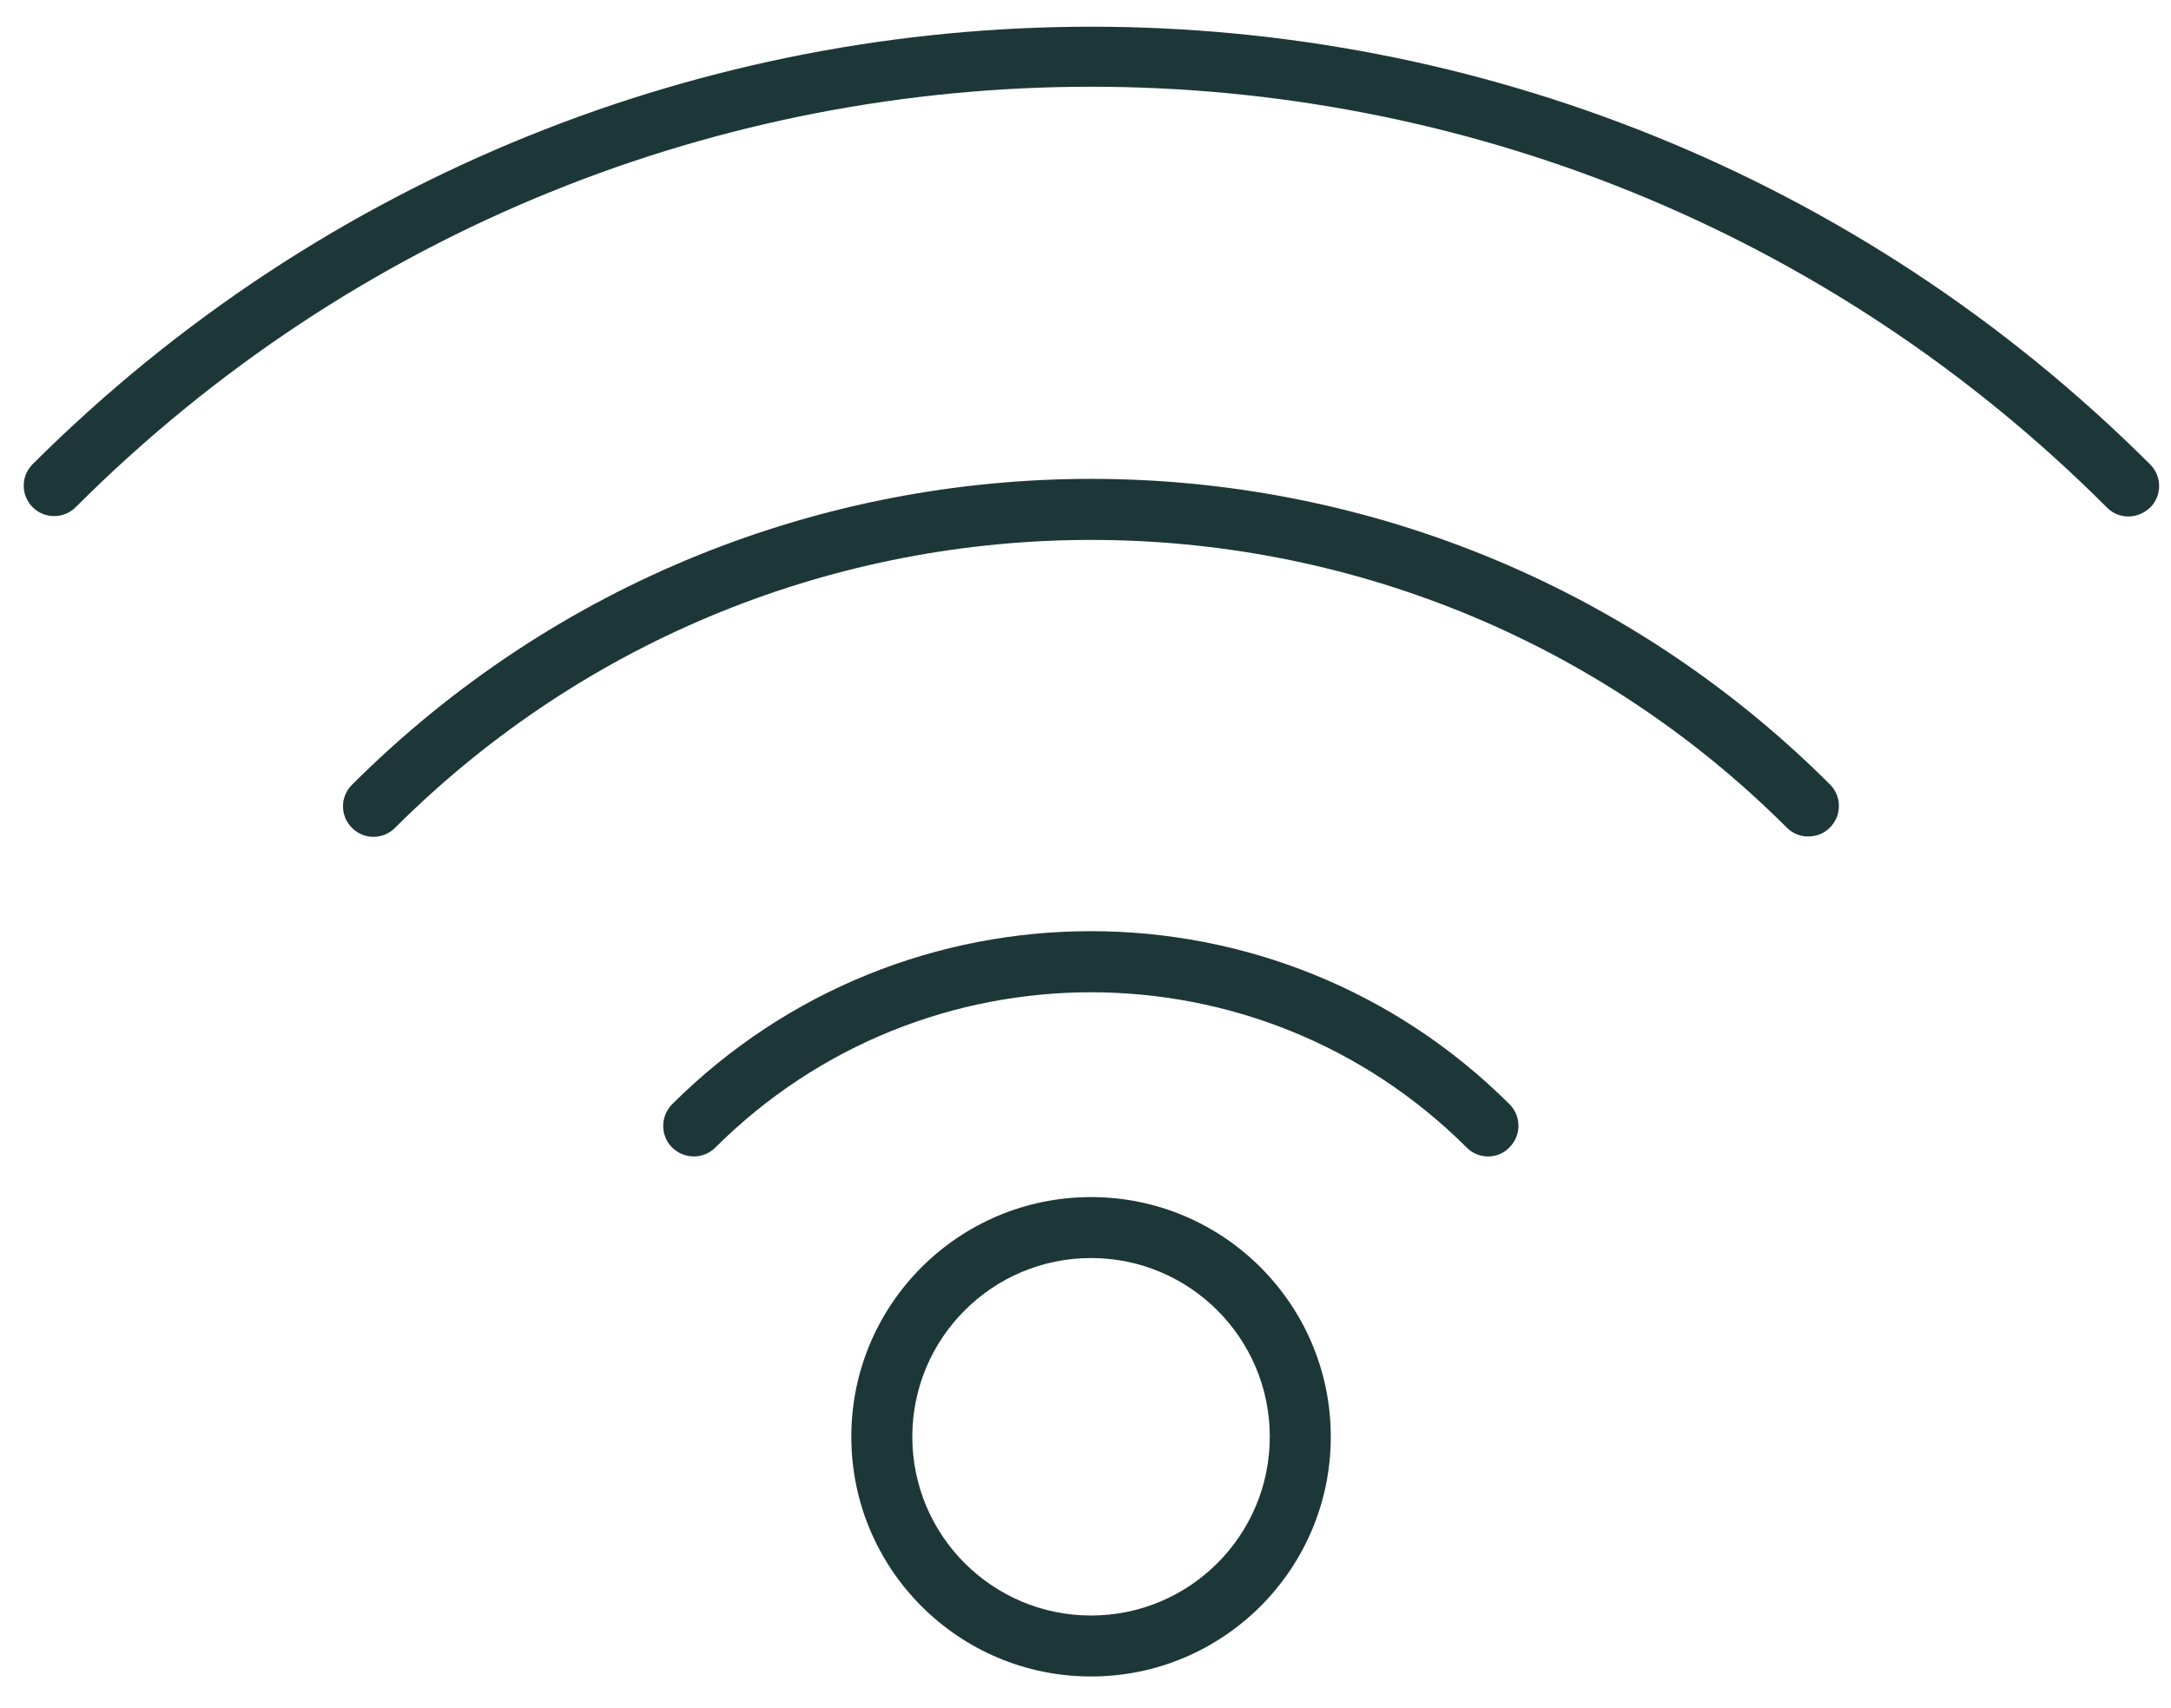 <?xml version="1.0" encoding="UTF-8"?>
<svg xmlns="http://www.w3.org/2000/svg" width="61" height="48" viewBox="0 0 61 48" fill="none">
  <path d="M59.805 14.513C59.578 14.513 59.358 14.425 59.2 14.261C43.434 -1.504 17.877 -1.504 2.118 14.261C1.777 14.589 1.235 14.583 0.908 14.242C0.586 13.909 0.586 13.386 0.908 13.052C17.354 -3.35 43.97 -3.35 60.416 13.052C60.75 13.386 60.75 13.927 60.416 14.261C60.246 14.419 60.032 14.513 59.805 14.513ZM50.807 23.505C50.58 23.505 50.359 23.417 50.202 23.253C39.402 12.478 21.916 12.478 11.109 23.253C10.782 23.593 10.24 23.606 9.899 23.272C9.559 22.944 9.547 22.402 9.881 22.062C9.887 22.056 9.893 22.05 9.899 22.043C21.374 10.594 39.944 10.594 51.418 22.043C51.752 22.377 51.752 22.919 51.418 23.253C51.261 23.417 51.04 23.505 50.807 23.505ZM41.815 32.497C41.588 32.497 41.368 32.409 41.21 32.245C35.375 26.429 25.936 26.429 20.101 32.245C19.767 32.579 19.225 32.579 18.885 32.245C18.551 31.911 18.551 31.369 18.885 31.029C25.388 24.545 35.911 24.545 42.414 31.029C42.748 31.363 42.748 31.905 42.414 32.239C42.262 32.403 42.042 32.497 41.815 32.497ZM30.656 47.109C26.932 47.109 23.92 44.091 23.92 40.373C23.92 36.65 26.938 33.638 30.656 33.638C34.373 33.638 37.392 36.656 37.392 40.373C37.392 44.091 34.373 47.109 30.656 47.109ZM30.656 35.351C27.883 35.351 25.634 37.601 25.634 40.373C25.634 43.146 27.883 45.396 30.656 45.396C33.428 45.396 35.678 43.146 35.678 40.373C35.678 37.601 33.428 35.351 30.656 35.351Z" fill="#1D3738"></path>
</svg>
